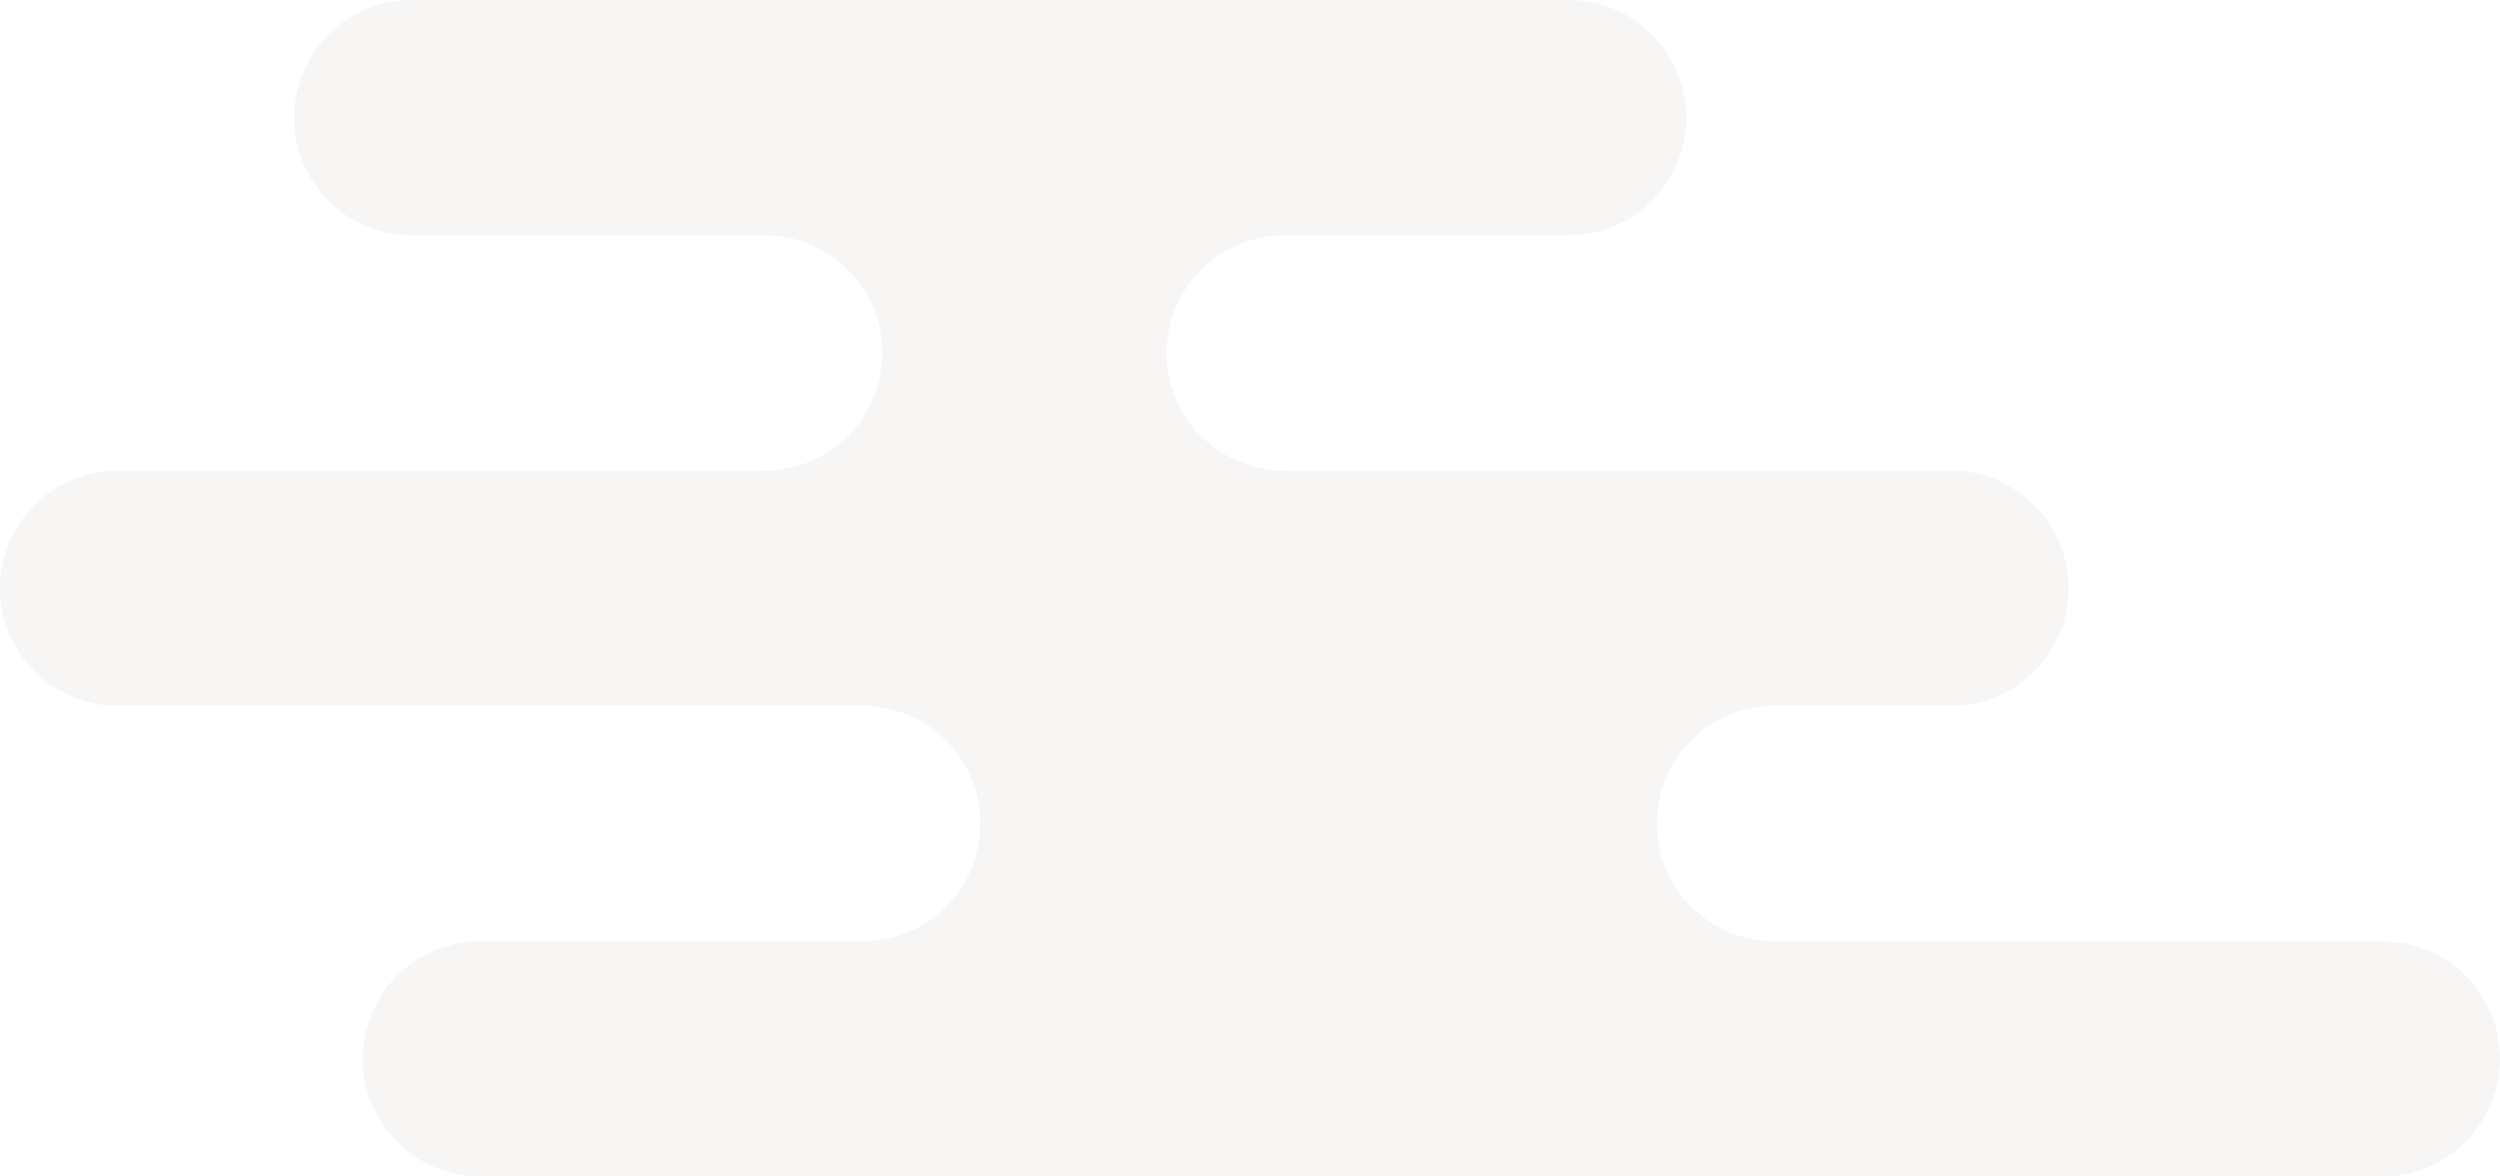 <svg width="255" height="120" viewBox="0 0 255 120" fill="none" xmlns="http://www.w3.org/2000/svg">
<path id="Union" fill-rule="evenodd" clip-rule="evenodd" d="M30 12C30 5.373 35.373 0 42 0H160C166.627 0 172 5.373 172 12C172 18.627 166.627 24 160 24H131C124.373 24 119 29.373 119 36C119 42.62 124.361 47.988 130.978 48H199C205.627 48 211 53.373 211 60C211 66.627 205.627 72 199 72H181C174.373 72 169 77.373 169 84C169 90.62 174.361 95.988 180.978 96H243C249.627 96 255 101.373 255 108C255 114.627 249.627 120 243 120H49C42.373 120 37 114.627 37 108C37 101.373 42.373 96 49 96H88C94.627 96 100 90.627 100 84C100 77.373 94.627 72 88 72H12C5.373 72 0 66.627 0 60C0 53.373 5.373 48 12 48H78C84.627 48 90 42.627 90 36C90 29.373 84.627 24 78 24H42C35.373 24 30 18.627 30 12Z" fill="#DDD2CF" fill-opacity="0.2"/>
</svg>

